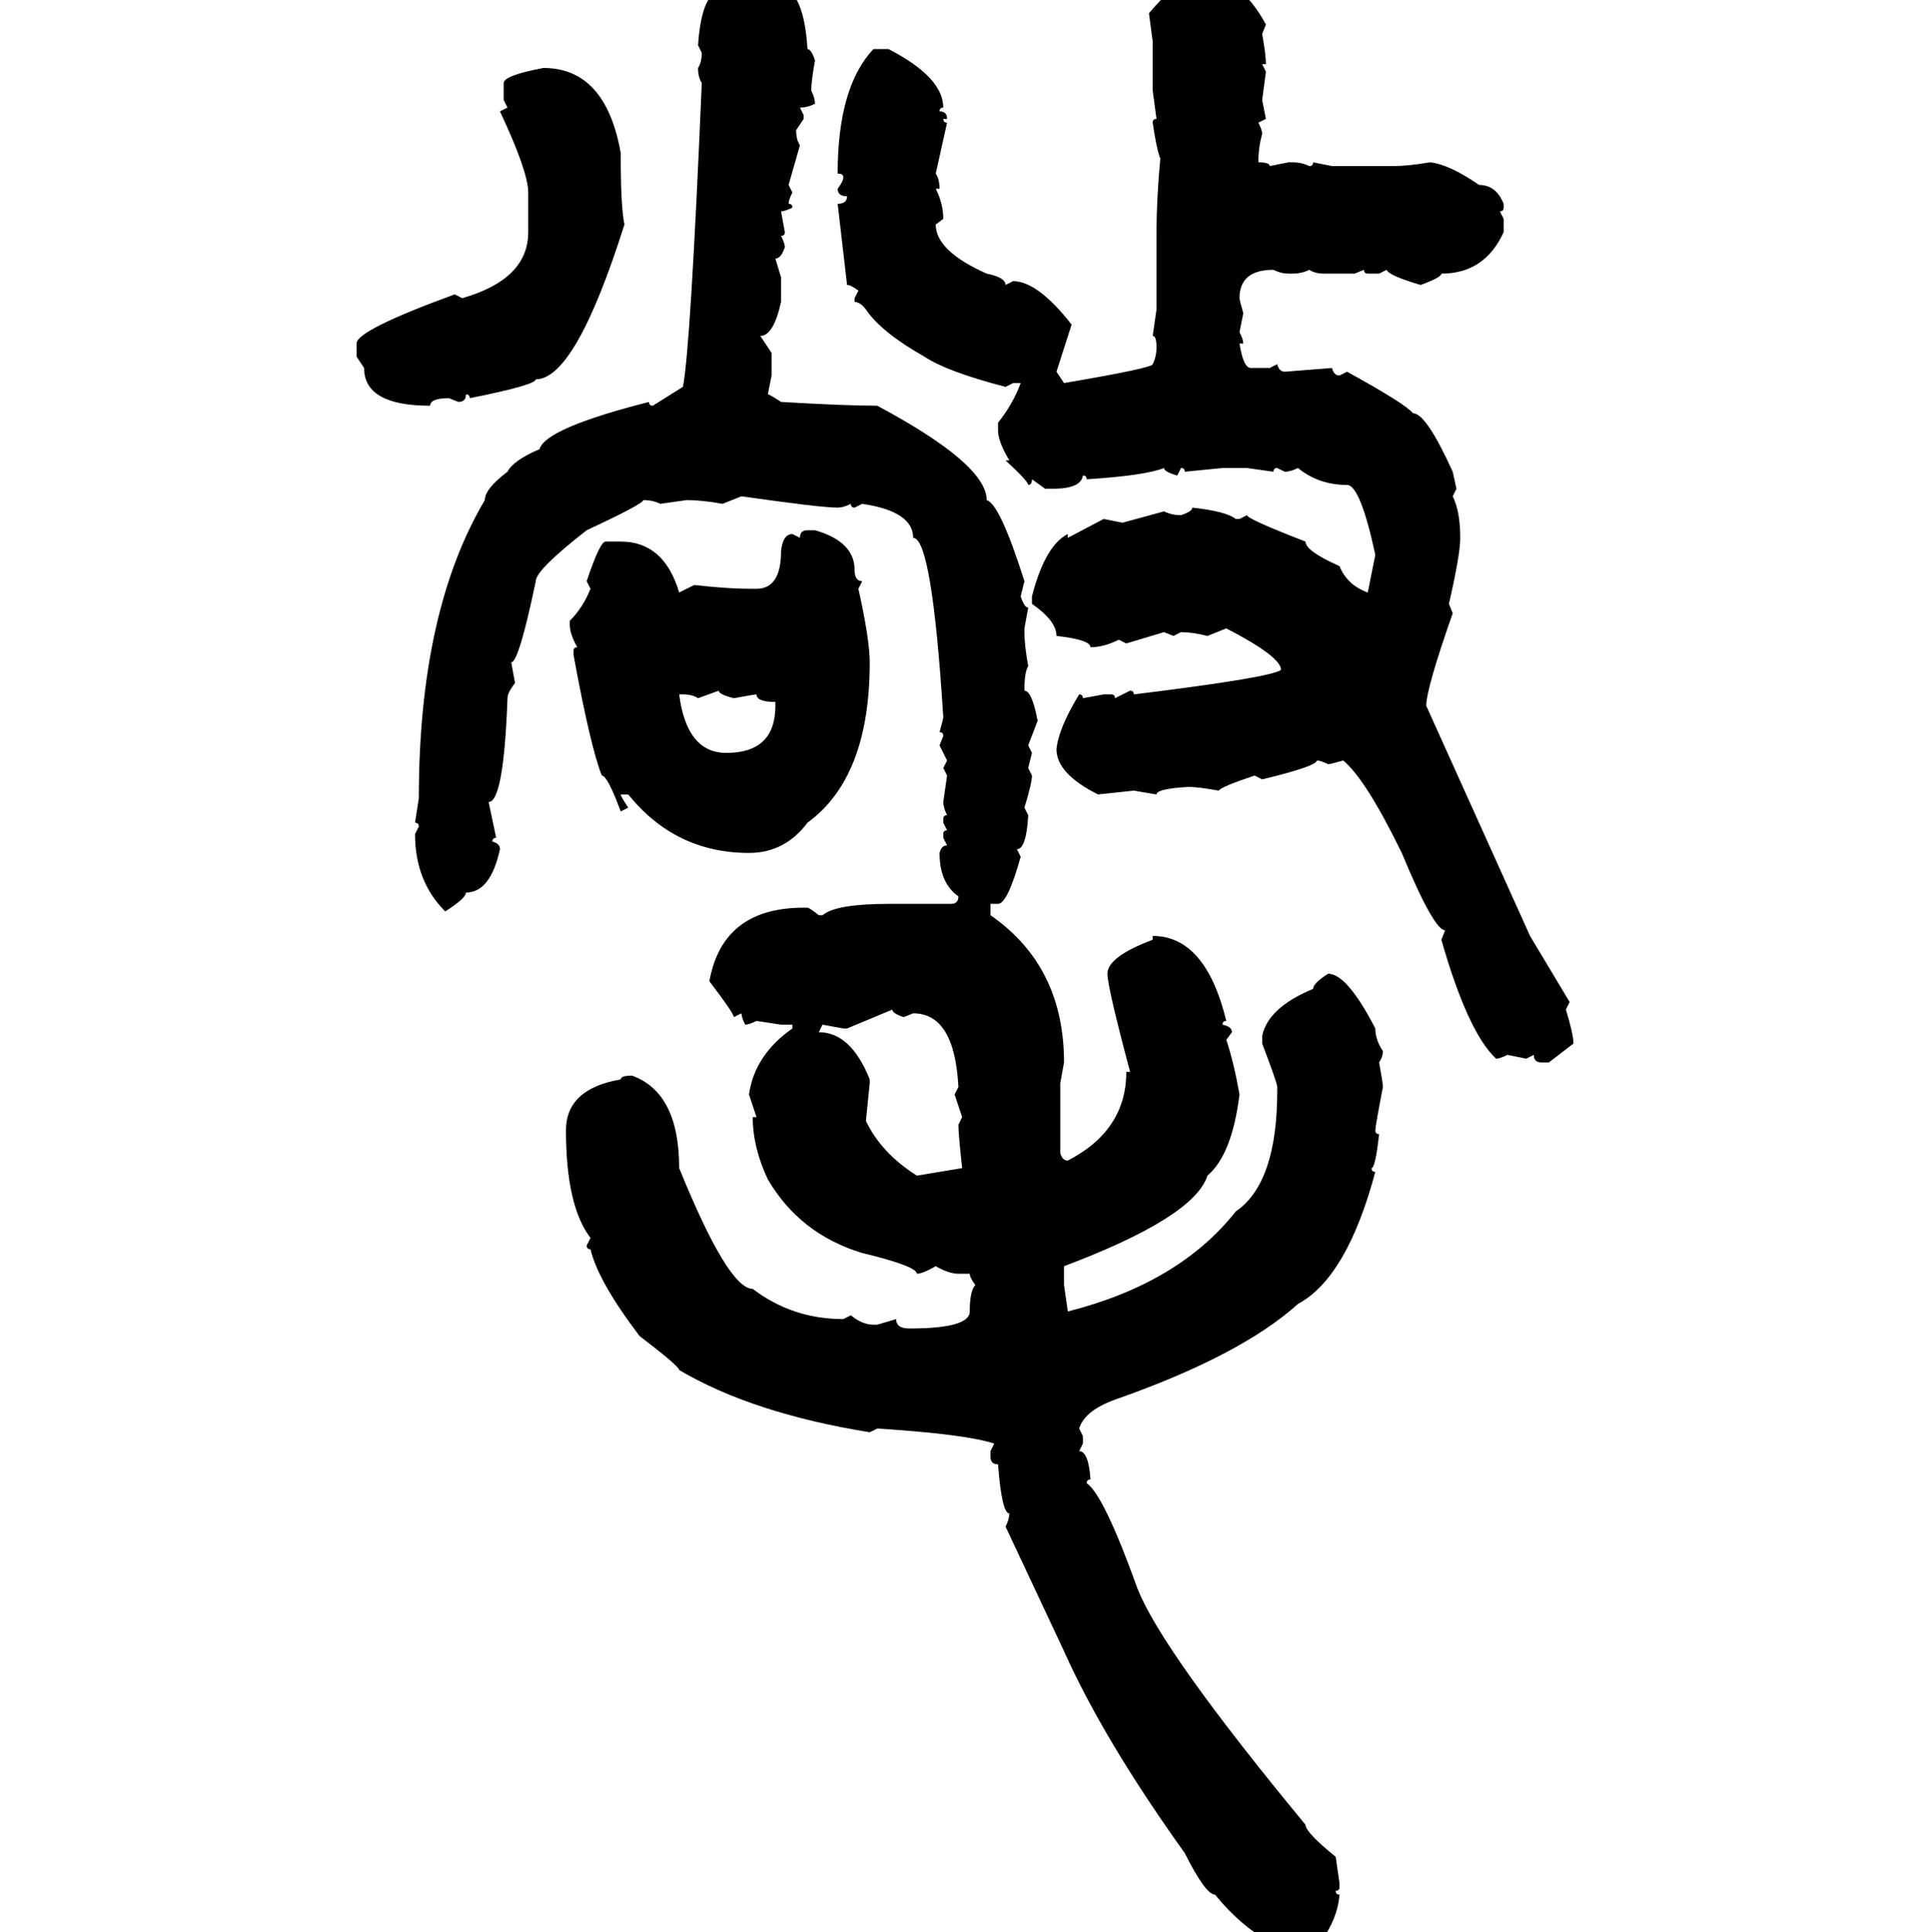 <svg xmlns="http://www.w3.org/2000/svg" xmlns:xlink="http://www.w3.org/1999/xlink" width="299.707" height="300"><path d="M186.33-3.81L186.33-3.81Q192.48-3.81 196.58 3.81L196.58 3.81L196.00 5.27Q196.58 8.50 196.58 9.96L196.58 9.96L196.00 9.96L196.58 11.13L196.00 15.53L196.58 18.46L195.41 19.04Q196.00 20.21 196.00 20.80L196.00 20.80Q195.41 22.85 195.41 25.20L195.41 25.20Q197.17 25.20 197.17 25.78L197.17 25.78L200.10 25.20L200.68 25.20Q202.15 25.20 203.32 25.78L203.32 25.78Q203.91 25.78 203.91 25.20L203.91 25.20L206.84 25.78L216.50 25.78Q218.55 25.78 222.07 25.20L222.07 25.20Q225 25.49 229.69 28.71L229.69 28.71Q232.32 28.71 233.50 31.64L233.50 31.64L233.50 32.23Q233.50 32.81 232.91 32.81L232.91 32.81L233.50 33.98L233.50 36.04Q230.57 42.48 223.83 42.48L223.83 42.48Q223.83 43.07 220.61 44.24L220.61 44.24Q215.63 42.77 215.33 41.89L215.33 41.89L214.16 42.48L212.40 42.48Q211.82 42.48 211.82 41.89L211.82 41.89L210.35 42.48L205.66 42.48Q204.20 42.48 203.32 41.89L203.32 41.89Q202.15 42.48 200.68 42.48L200.68 42.48L200.10 42.48Q198.93 42.48 197.75 41.89L197.75 41.89Q192.48 41.89 192.48 46.29L192.48 46.29Q192.48 46.58 193.07 48.63L193.07 48.63L192.48 51.56Q193.07 52.73 193.07 53.32L193.07 53.32L192.48 53.32Q193.07 57.13 194.24 57.13L194.24 57.13L197.17 57.13L198.34 56.54Q198.63 57.71 199.51 57.71L199.51 57.71L206.84 57.13Q207.13 58.30 208.01 58.30L208.01 58.30L209.18 57.71Q218.26 62.70 219.43 64.16L219.43 64.16Q221.48 64.16 225.59 73.24L225.59 73.24L226.17 75.88L225.59 77.05Q226.76 79.39 226.76 83.50L226.76 83.50Q226.76 86.13 225 93.75L225 93.75L225.59 95.21Q221.48 106.93 221.48 109.57L221.48 109.57L237.60 145.31L243.75 155.57L243.16 156.74Q244.34 160.55 244.34 162.01L244.34 162.01L240.53 164.94L239.36 164.94Q238.18 164.94 238.18 163.77L238.18 163.77L237.01 164.36L234.08 163.77Q232.91 164.36 232.32 164.36L232.32 164.36Q227.93 160.25 223.83 145.90L223.83 145.90L224.41 144.43Q222.66 144.43 217.68 132.42L217.68 132.42Q212.11 121.00 208.59 118.07L208.59 118.07Q206.54 118.65 206.25 118.65L206.25 118.65Q205.08 118.07 204.49 118.07L204.49 118.07Q204.49 118.95 196.00 121.00L196.00 121.00L194.82 120.41Q189.55 122.17 189.26 122.75L189.26 122.75Q186.04 122.17 184.57 122.17L184.57 122.17Q179.59 122.46 179.59 123.34L179.59 123.34L176.07 122.75L170.51 123.34Q164.06 120.12 164.06 116.31L164.06 116.31Q164.36 113.09 167.58 107.81L167.58 107.81Q168.16 107.81 168.16 108.40L168.16 108.40L171.39 107.81L172.56 107.81Q173.14 107.81 173.14 108.40L173.14 108.40L175.49 107.23Q176.07 107.23 176.07 107.81L176.07 107.81Q197.46 105.18 198.93 104.00L198.93 104.00Q198.93 101.95 190.43 97.56L190.43 97.56L187.50 98.73Q185.16 98.14 183.40 98.14L183.40 98.14L182.23 98.73L180.76 98.14L174.90 99.90L173.73 99.32Q171.39 100.49 169.34 100.49L169.34 100.49Q169.34 99.32 164.06 98.73L164.06 98.73Q164.06 96.39 160.25 93.75L160.25 93.75L160.25 92.58Q162.30 84.67 165.82 82.91L165.82 82.91L165.82 83.50L171.39 80.57L174.32 81.15L180.76 79.39Q181.93 79.98 183.40 79.98L183.40 79.98Q185.16 79.39 185.16 78.81L185.16 78.81Q190.43 79.39 191.89 80.57L191.89 80.57L192.48 80.57L193.65 79.98Q193.65 80.57 202.73 84.08L202.73 84.08Q202.73 85.55 208.01 87.89L208.01 87.89Q209.18 90.82 212.40 91.99L212.40 91.99L213.57 86.13Q211.23 75.29 209.18 75.29L209.18 75.29Q204.79 75.29 201.56 72.66L201.56 72.66Q200.39 73.24 199.51 73.24L199.51 73.24L198.34 72.66Q197.75 72.66 197.75 73.24L197.75 73.24L193.65 72.66L189.84 72.66L183.98 73.24Q183.98 72.66 183.40 72.66L183.40 72.66L182.81 73.83Q180.76 73.24 180.76 72.66L180.76 72.66Q177.83 73.83 168.75 74.41L168.75 74.41Q168.75 73.83 168.16 73.83L168.16 73.83Q167.87 75.88 163.48 75.88L163.48 75.88L162.30 75.88L160.25 74.41Q160.25 75.29 159.67 75.29L159.67 75.29Q159.67 74.71 156.15 71.48L156.15 71.48L156.74 71.48Q154.98 68.55 154.98 66.80L154.98 66.80L154.98 65.63Q157.32 62.70 158.50 59.47L158.50 59.47L157.32 59.47L156.15 60.06Q147.07 57.71 143.55 55.37L143.55 55.37Q136.82 51.56 134.47 48.05L134.47 48.05Q133.59 46.88 132.71 46.88L132.71 46.88L132.71 46.29L133.30 45.12Q132.13 44.24 131.54 44.24L131.54 44.24L130.08 31.64Q131.54 31.64 131.54 30.47L131.54 30.47Q130.08 30.47 130.08 29.30L130.08 29.30Q130.96 28.13 130.96 27.54L130.96 27.54Q130.96 26.95 130.08 26.95L130.08 26.95Q130.08 13.48 135.64 7.62L135.64 7.62L137.99 7.62Q146.48 12.01 146.48 16.70L146.48 16.70Q145.90 16.70 145.90 17.29L145.90 17.29Q147.07 17.29 147.07 18.46L147.07 18.46L146.48 18.46Q146.48 19.04 147.07 19.04L147.07 19.04L145.31 26.95Q145.90 27.83 145.90 29.30L145.90 29.30L145.31 29.30Q146.48 31.64 146.48 33.98L146.48 33.98L145.31 34.86Q145.31 38.96 153.22 42.48L153.22 42.48Q156.15 43.07 156.15 44.24L156.15 44.24L157.32 43.65Q161.13 43.65 166.41 50.39L166.41 50.39L164.06 57.71L165.23 59.47Q179.00 57.13 179.00 56.54L179.00 56.54Q179.59 55.37 179.59 53.91L179.59 53.91Q179.59 52.15 179.00 52.15L179.00 52.15L179.59 48.05L179.59 36.04Q179.59 31.05 180.18 24.61L180.18 24.61Q179.59 23.14 179.00 19.04L179.00 19.04Q179.00 18.46 179.59 18.46L179.59 18.46L179.00 14.06L179.00 6.45L178.42 2.05Q183.40-3.81 186.33-3.81ZM116.89-1.46L119.82-2.64Q124.80-2.64 125.39 7.62L125.39 7.62Q125.98 7.62 126.56 9.38L126.56 9.38Q125.98 12.60 125.98 14.06L125.98 14.06Q126.56 15.23 126.56 16.11L126.56 16.11Q125.39 16.70 124.22 16.70L124.22 16.70L124.80 17.87L124.80 18.46L123.63 20.21Q123.63 21.68 124.22 22.56L124.22 22.56L122.46 28.71L123.05 29.88Q122.46 31.05 122.46 31.64L122.46 31.64Q123.05 31.64 123.05 32.23L123.05 32.23Q121.88 32.81 121.29 32.81L121.29 32.81L121.88 36.04Q121.88 36.62 121.29 36.62L121.29 36.62Q121.88 37.79 121.88 38.38L121.88 38.38Q121.29 40.14 120.41 40.14L120.41 40.14L121.29 43.07L121.29 46.88Q120.12 52.15 118.07 52.15L118.07 52.15L119.82 54.79L119.82 58.30L119.24 61.23Q119.53 61.23 121.29 62.40L121.29 62.40Q131.25 62.99 136.23 62.99L136.23 62.99Q153.22 72.07 153.22 77.64L153.22 77.64Q155.27 78.22 159.08 90.23L159.08 90.23L158.50 92.58Q159.08 94.34 159.67 94.34L159.67 94.34L159.08 97.56L159.08 98.14Q159.08 100.20 159.67 103.42L159.67 103.42Q159.08 104.30 159.08 107.23L159.08 107.23Q160.25 107.23 161.13 111.91L161.13 111.91L159.67 115.72L160.25 116.89L159.67 119.24L160.25 120.41Q160.25 121.58 159.08 125.39L159.08 125.39L159.67 126.56Q159.38 131.84 157.91 131.84L157.91 131.84L158.50 133.01Q156.45 140.33 154.98 140.33L154.98 140.33L153.81 140.33L153.81 142.09Q165.23 150 165.23 164.94L165.23 164.94L164.65 168.16L164.65 179.00Q164.94 180.18 165.82 180.18L165.82 180.18Q174.90 175.49 174.90 166.41L174.90 166.41L175.49 166.41Q171.97 153.22 171.97 151.17L171.97 151.17Q171.97 148.54 179.00 145.90L179.00 145.90L179.00 145.31Q187.21 145.31 190.43 158.50L190.43 158.50Q189.84 158.50 189.84 159.08L189.84 159.08Q191.31 159.38 191.31 160.25L191.31 160.25L190.43 161.43Q191.60 164.94 192.48 169.92L192.48 169.92Q191.31 179.30 187.50 182.52L187.50 182.52Q185.45 188.96 165.23 196.58L165.23 196.58L165.23 199.51L165.82 203.61Q183.11 199.22 191.89 188.09L191.89 188.09Q198.34 183.69 198.34 169.34L198.34 169.34L198.34 168.75Q198.34 168.16 196.00 162.01L196.00 162.01L196.00 160.84Q196.88 156.45 203.91 153.52L203.91 153.52Q203.91 152.64 206.25 151.17L206.25 151.17Q209.18 151.17 213.57 159.67L213.57 159.67Q213.57 161.43 214.75 163.18L214.75 163.18Q214.75 164.06 214.16 164.94L214.16 164.94Q214.75 168.16 214.75 168.75L214.75 168.75Q213.57 174.90 213.57 175.49L213.57 175.49Q213.57 176.07 214.16 176.07L214.16 176.07Q213.57 181.35 212.99 181.35L212.99 181.35Q212.99 181.93 213.57 181.93L213.57 181.93Q209.18 198.34 201.56 202.44L201.56 202.44Q192.77 210.35 173.73 217.09L173.73 217.09Q168.46 218.85 167.58 221.78L167.58 221.78L168.16 222.95L168.16 224.12L167.58 225.29Q169.04 225.29 169.34 229.69L169.34 229.69Q168.75 229.69 168.75 230.27L168.75 230.27Q171.39 232.03 176.66 246.68L176.66 246.68Q180.47 256.35 202.73 283.30L202.73 283.30Q202.73 284.47 207.42 288.28L207.42 288.28L208.01 292.38L208.01 292.97Q208.01 293.55 207.42 293.55L207.42 293.55Q207.42 294.14 208.01 294.14L208.01 294.14Q207.71 297.95 205.08 301.46L205.08 301.46L206.25 303.22L206.25 303.81Q196.58 303.81 188.67 294.14L188.67 294.14Q187.21 294.14 183.98 287.70L183.98 287.70Q171.39 270.12 165.23 256.35L165.23 256.35L156.15 237.01Q156.74 235.84 156.74 234.96L156.74 234.96Q155.57 234.96 154.98 227.34L154.98 227.34Q153.81 227.34 153.81 226.17L153.81 226.17L153.81 225.29L154.39 224.12Q150 222.66 136.23 221.78L136.23 221.78L135.06 222.36Q116.89 219.43 105.47 212.70L105.47 212.70Q105.47 212.11 99.32 207.42L99.32 207.42Q92.87 198.93 91.70 193.95L91.70 193.95Q91.11 193.95 91.11 193.36L91.11 193.36L91.70 192.19Q87.89 187.21 87.89 175.49L87.89 175.49Q87.89 169.04 96.39 167.58L96.39 167.58Q96.39 166.99 98.14 166.99L98.14 166.99Q105.47 169.63 105.47 181.35L105.47 181.35Q113.09 200.10 116.89 200.10L116.89 200.10Q123.05 204.79 130.96 204.79L130.96 204.79L132.13 204.20Q133.89 205.66 135.64 205.66L135.64 205.66L136.23 205.66L139.16 204.79Q139.16 206.25 141.21 206.25L141.21 206.25Q150.59 206.25 150.59 203.61L150.59 203.61Q150.59 200.39 151.46 199.51L151.46 199.51Q150.59 198.34 150.59 197.75L150.59 197.75L148.83 197.75Q147.36 197.75 145.31 196.58L145.31 196.58Q143.26 197.75 142.38 197.75L142.38 197.75Q142.38 196.58 133.89 194.53L133.89 194.53Q124.22 191.60 119.24 183.11L119.24 183.11Q116.89 178.13 116.89 173.44L116.89 173.44L117.48 173.44L116.31 169.92Q117.19 163.77 123.05 159.67L123.05 159.67L123.05 159.08L121.29 159.08L117.48 158.50Q116.31 159.08 115.72 159.08L115.72 159.08Q115.14 157.91 115.14 157.32L115.14 157.32L113.96 157.91Q113.96 157.32 110.16 152.34L110.16 152.34Q112.21 140.92 124.80 140.92L124.80 140.92L125.39 140.92Q125.68 140.92 127.15 142.09L127.15 142.09L127.73 142.09Q129.79 140.33 137.99 140.33L137.99 140.33L147.66 140.33Q148.83 140.33 148.83 139.16L148.83 139.16Q145.90 137.11 145.90 132.42L145.90 132.42Q146.19 131.25 147.07 131.25L147.07 131.25L146.48 130.08L146.48 129.49Q146.48 128.91 147.07 128.91L147.07 128.91L146.48 127.73L146.48 127.15Q146.48 126.56 147.07 126.56L147.07 126.56Q146.48 125.39 146.48 124.51L146.48 124.51L147.07 120.41L146.48 119.24L147.07 118.07L145.90 115.72L146.48 114.26Q146.48 113.67 145.90 113.67L145.90 113.67Q146.48 111.62 146.48 111.33L146.48 111.33Q144.73 83.50 141.80 83.50L141.80 83.50Q141.80 79.39 133.89 78.22L133.89 78.22L132.71 78.81Q132.13 78.81 132.13 78.22L132.13 78.22Q130.96 78.81 130.08 78.81L130.08 78.81Q127.44 78.81 115.14 77.05L115.14 77.05L112.21 78.22Q108.98 77.64 106.64 77.64L106.64 77.64L102.54 78.22Q101.37 77.64 99.90 77.64L99.90 77.64Q99.90 78.22 91.11 82.32L91.11 82.32Q83.20 88.48 83.20 90.23L83.20 90.23Q80.57 102.83 79.39 102.83L79.39 102.83L79.98 106.05Q78.81 107.52 78.81 108.40L78.81 108.40Q78.22 124.51 75.88 124.51L75.88 124.51L77.05 130.08Q76.46 130.08 76.46 130.66L76.46 130.66Q77.64 130.96 77.64 131.84L77.64 131.84Q76.17 138.57 72.36 138.57L72.36 138.57Q72.36 139.45 69.14 141.50L69.14 141.50Q64.45 136.82 64.45 129.49L64.45 129.49L65.04 128.32Q65.04 127.73 64.45 127.73L64.45 127.73L65.04 123.93Q65.04 94.92 75.29 77.64L75.29 77.64Q75.29 75.88 78.81 73.24L78.81 73.24Q79.69 71.48 83.79 69.73L83.79 69.73Q84.67 66.50 100.78 62.40L100.78 62.40Q100.78 62.99 101.37 62.99L101.37 62.99L106.05 60.06Q107.23 54.20 108.98 12.89L108.98 12.89Q108.40 12.01 108.40 10.55L108.40 10.55Q108.98 9.67 108.98 8.20L108.98 8.20L108.40 7.03Q108.98-1.46 112.21-1.46L112.21-1.46Q115.43-2.05 116.89-2.05L116.89-2.05L116.89-1.46ZM84.38 10.55L84.38 10.55Q94.04 10.55 96.39 23.73L96.39 23.73Q96.39 32.23 96.97 34.86L96.97 34.86Q89.36 58.89 83.20 58.89L83.20 58.89Q83.20 59.77 72.95 61.82L72.95 61.82Q72.95 61.23 72.36 61.23L72.36 61.23Q72.36 62.40 71.19 62.40L71.19 62.40L69.73 61.82Q66.80 61.82 66.80 62.99L66.80 62.99Q56.54 62.99 56.54 57.13L56.54 57.13L55.37 55.37L55.37 53.32Q55.37 51.27 70.61 45.70L70.61 45.70L71.78 46.29Q82.03 43.36 82.03 36.04L82.03 36.04L82.03 29.88Q82.03 26.66 77.64 17.29L77.64 17.29L78.81 16.70L78.22 15.53L78.22 12.89Q78.22 11.72 84.38 10.55ZM125.39 82.32L125.39 82.32L126.56 82.32Q132.71 84.08 132.71 88.48L132.71 88.48Q132.71 90.23 133.89 90.23L133.89 90.23L133.30 91.41Q135.06 99.32 135.06 102.83L135.06 102.83Q135.06 120.70 125.39 127.73L125.39 127.73Q121.88 132.42 116.31 132.42L116.31 132.42Q104.88 132.42 97.56 123.34L97.56 123.34L96.39 123.34Q96.39 123.63 97.56 125.39L97.56 125.39L96.39 125.98Q94.34 120.41 93.46 120.41L93.46 120.41Q91.70 116.02 89.06 101.66L89.06 101.66L89.06 101.07Q89.06 100.49 89.65 100.49L89.65 100.49Q88.48 98.44 88.48 96.97L88.48 96.97L88.48 96.39Q90.53 94.34 91.70 91.41L91.70 91.41L91.11 90.23Q93.16 84.08 94.04 84.08L94.04 84.08L96.39 84.08Q103.13 84.08 105.47 91.99L105.47 91.99L107.81 90.82Q113.09 91.41 116.31 91.41L116.31 91.41L117.48 91.41Q121.29 91.41 121.29 85.55L121.29 85.55Q121.58 82.91 123.05 82.91L123.05 82.91L124.22 83.50Q124.22 82.32 125.39 82.32ZM111.62 107.23L108.40 108.40Q107.52 107.81 106.05 107.81L106.05 107.81L105.47 107.81Q106.64 116.89 112.79 116.89L112.79 116.89Q120.41 116.89 120.41 109.57L120.41 109.57L120.41 108.98Q117.48 108.98 117.48 107.81L117.48 107.81Q117.19 107.81 113.96 108.40L113.96 108.40Q111.62 107.81 111.62 107.23L111.62 107.23ZM138.57 156.74L131.54 159.67L130.96 159.67L127.73 159.08L127.15 160.25Q132.13 160.25 135.06 167.58L135.06 167.58L135.06 168.16L134.47 174.02Q136.82 179.00 142.38 182.52L142.38 182.52L149.41 181.35Q148.83 176.07 148.83 174.61L148.83 174.61L149.41 173.44L148.24 169.92L148.83 168.75Q148.24 157.32 141.80 157.32L141.80 157.32L140.33 157.91Q138.57 157.32 138.57 156.74L138.57 156.74Z"/></svg>